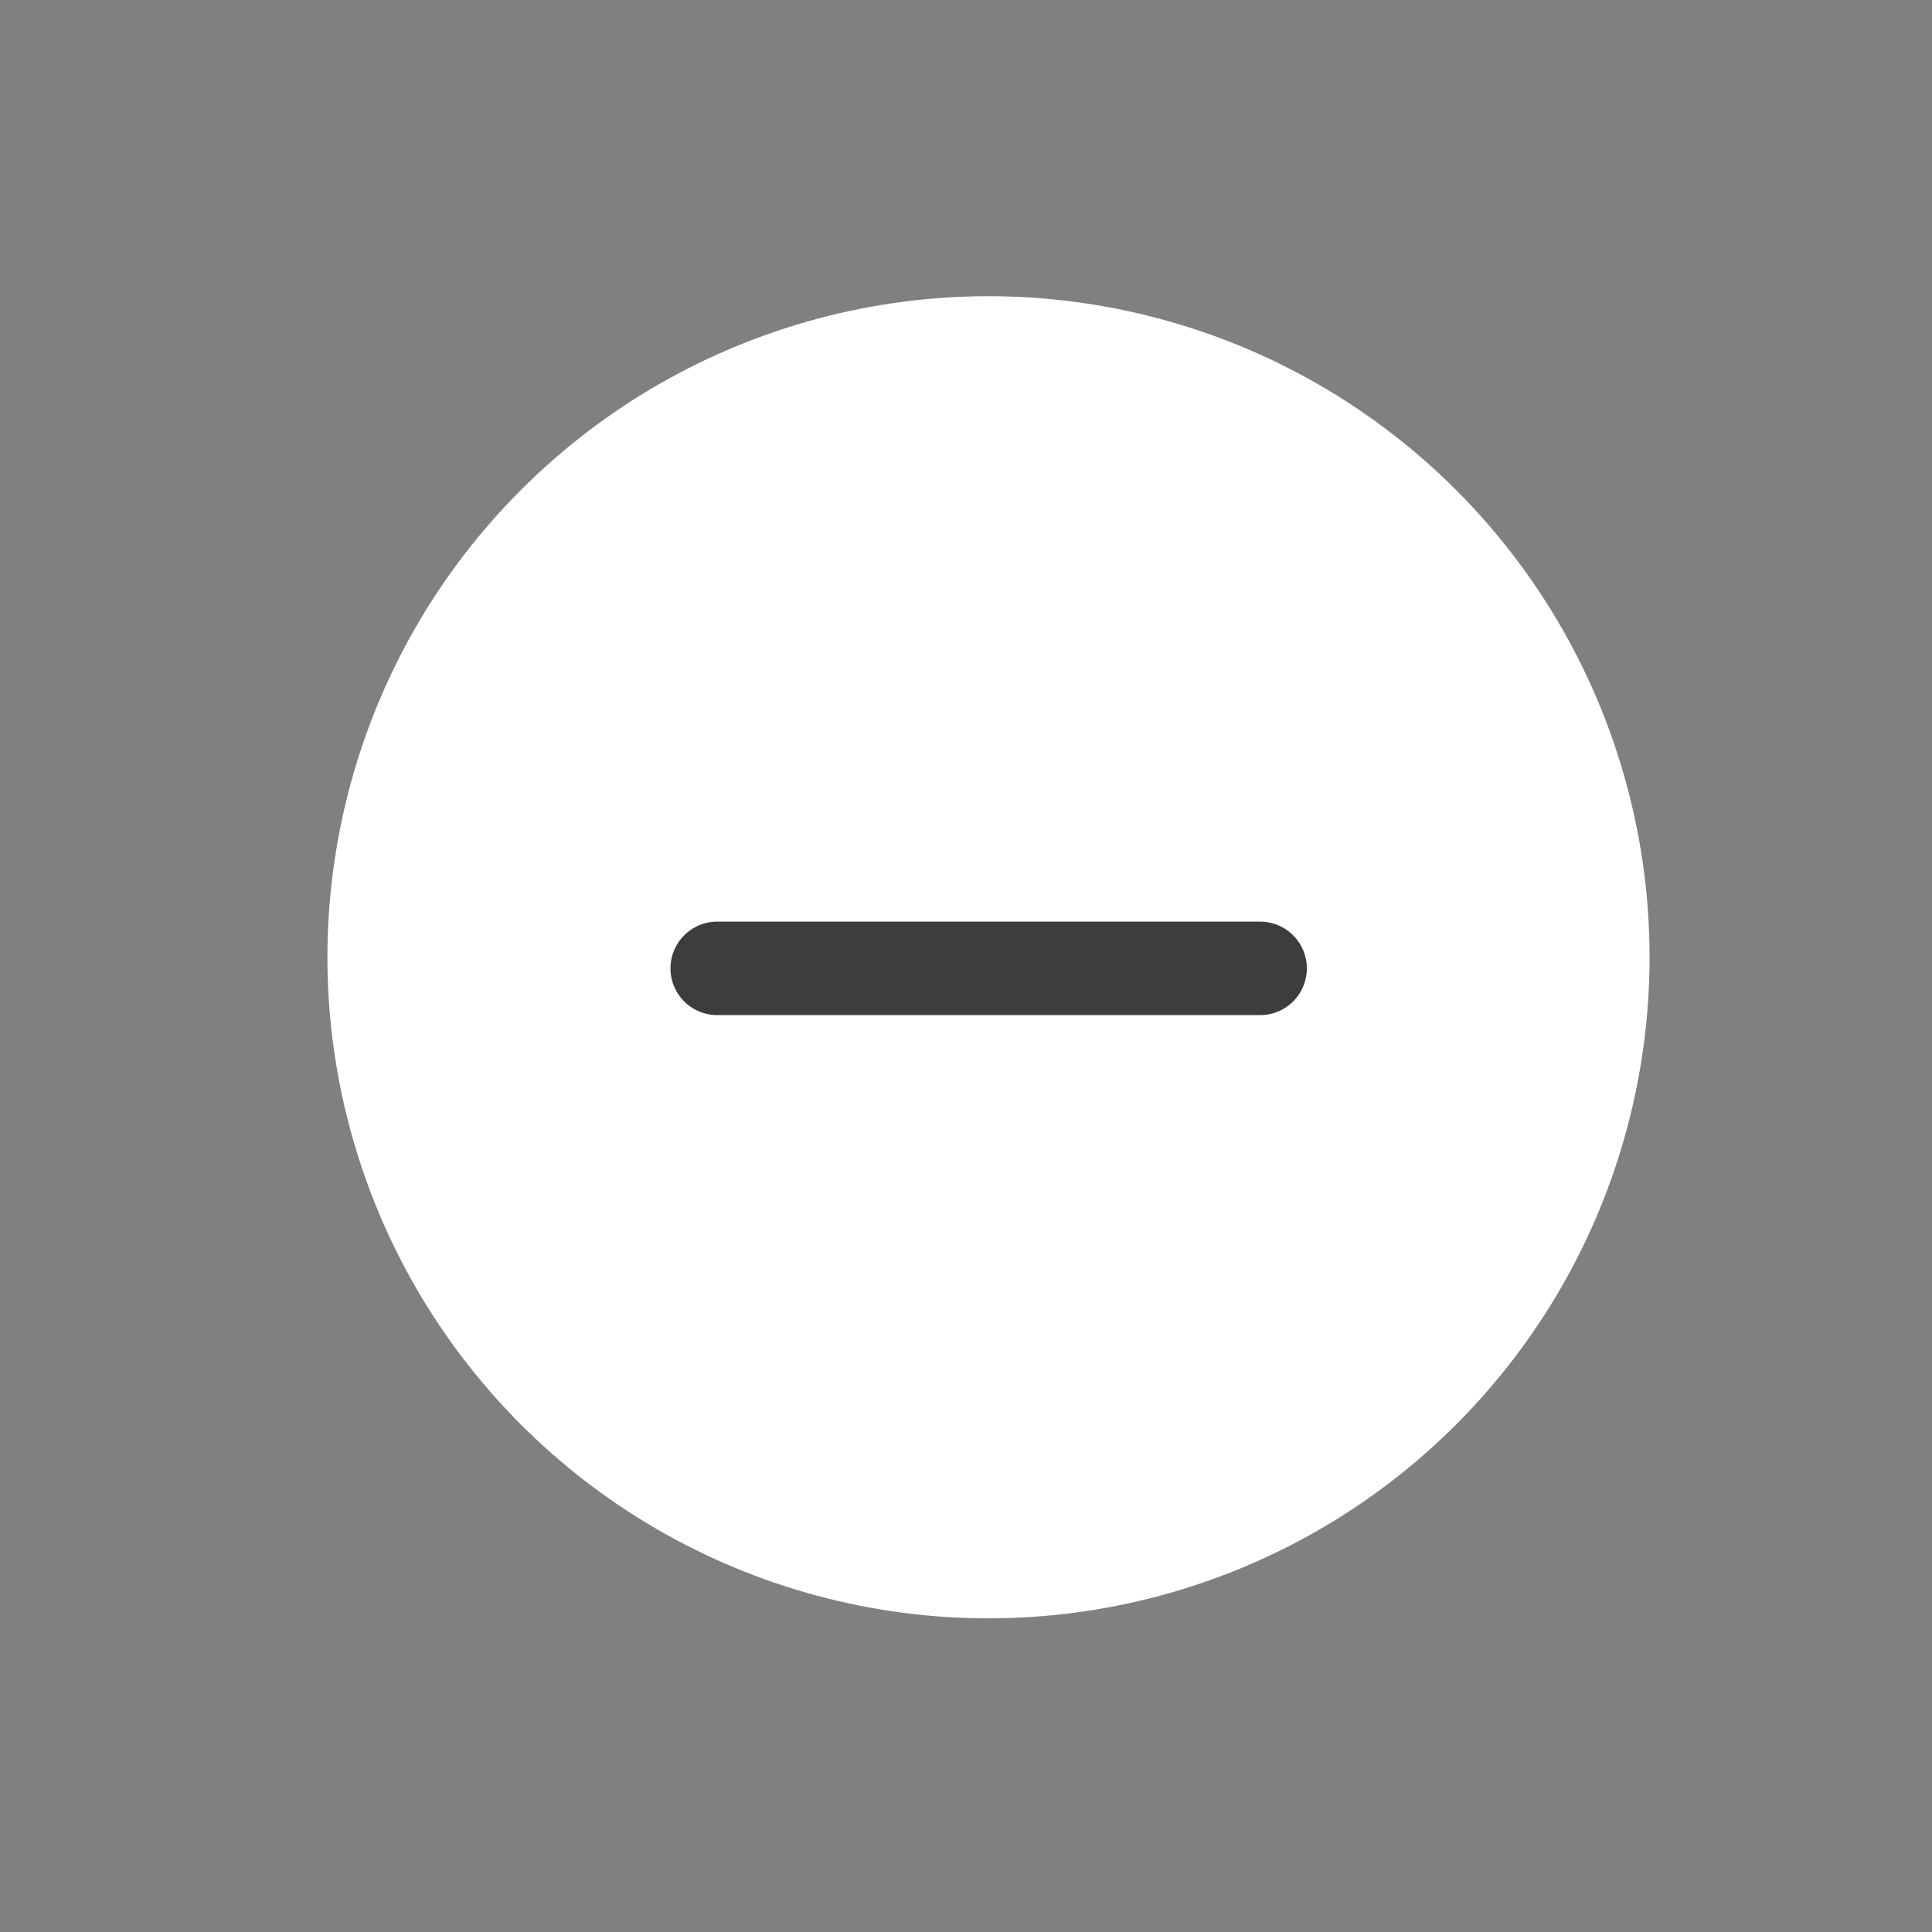 <svg width="31" height="31" viewBox="0 0 31 31" fill="none" xmlns="http://www.w3.org/2000/svg">
<rect x="0" y="0" width="31" height="31" fill="#808080" stroke="none"/>
<circle cx="15.861" cy="15.36" r="10.607" transform="rotate(45 15.861 15.36)" fill="white"/>
<path d="M11.508 15.538L20.219 15.538" stroke="#3D3D3D" stroke-width="1.5" stroke-linecap="round" stroke-linejoin="round"/>
</svg>
